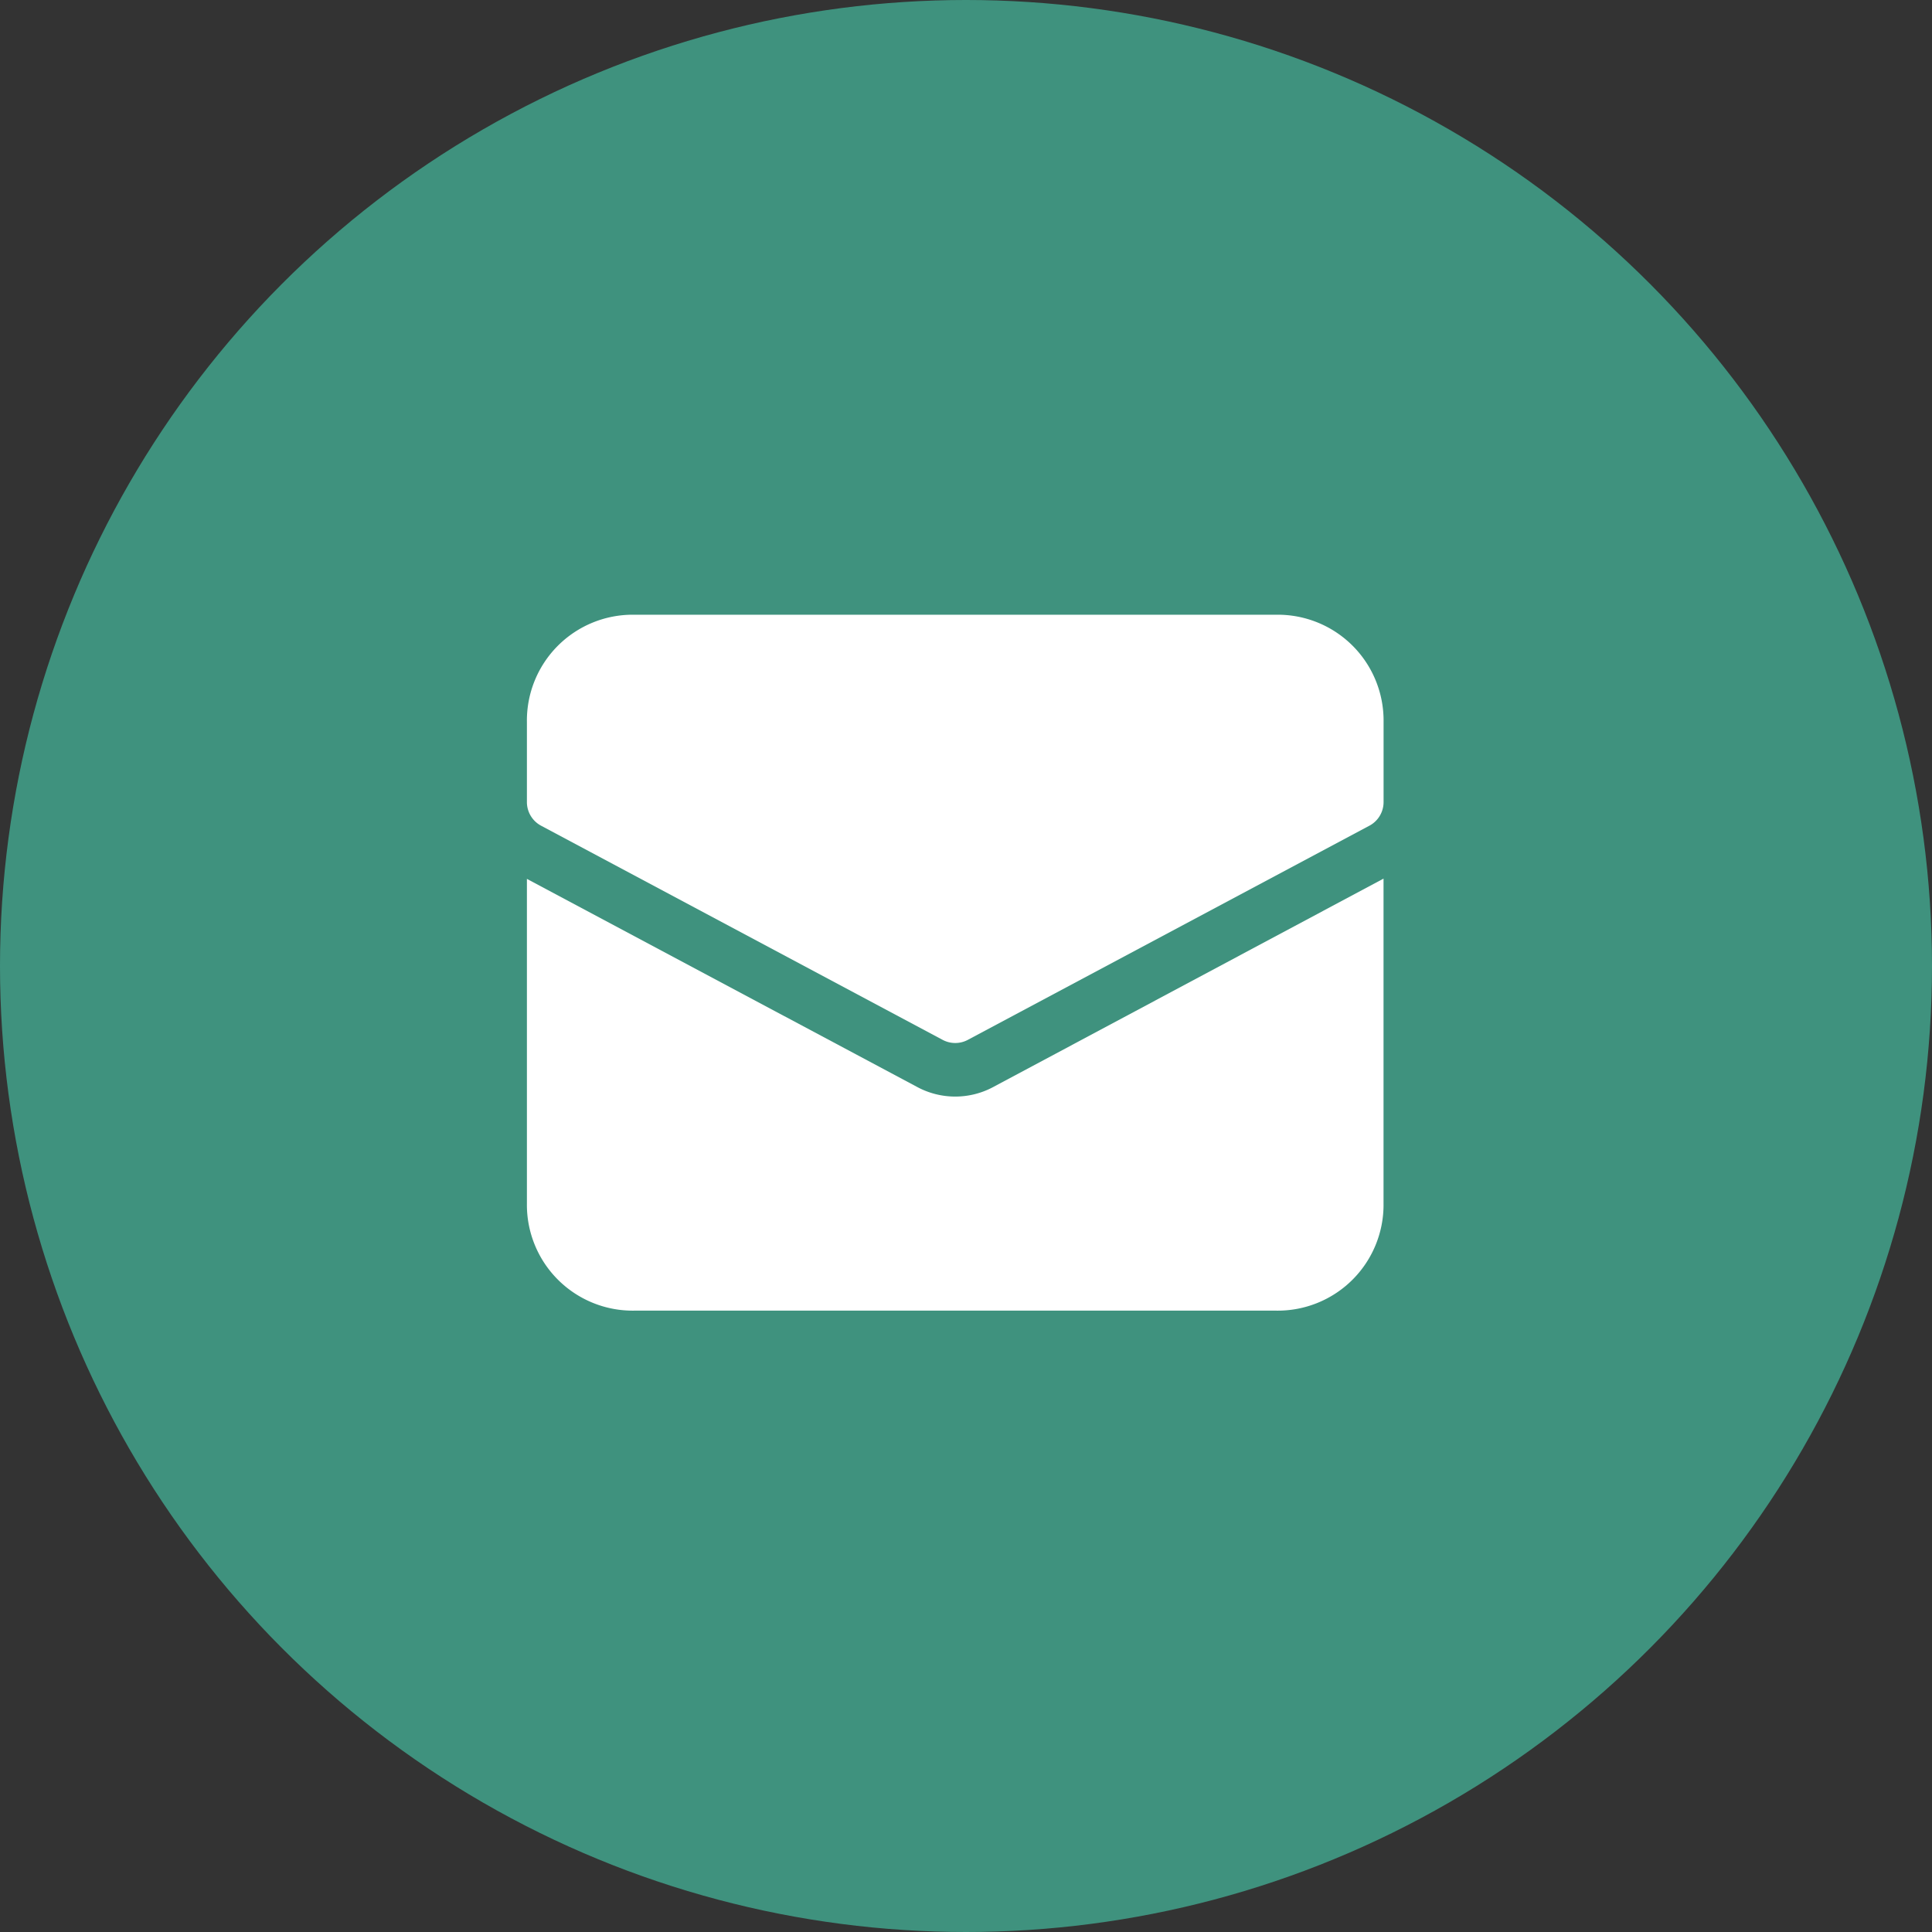 <svg xmlns="http://www.w3.org/2000/svg" width="44" height="44" viewBox="0 0 44 44"><rect x="0" y="0" width="44" height="44" fill="#333333" stroke="none"/><g transform="translate(-1430 -25)"><circle data-name="Ellipse 7" cx="22" cy="22" r="22" transform="translate(1430 25)" fill="#3f927e"/><g fill="#fff"><path data-name="Path 150" d="M1452.615 49.759a1.83 1.83 0 0 1-1.72 0L1442 45.016v7.4a2.41 2.41 0 0 0 2.439 2.433h14.631a2.41 2.41 0 0 0 2.439-2.439v-7.4Z"/><path data-name="Path 151" d="M1459.07 39h-14.631a2.41 2.41 0 0 0-2.439 2.439v1.828a.61.61 0 0 0 .323.538l9.145 4.877a.61.61 0 0 0 .574 0l9.145-4.877a.61.61 0 0 0 .323-.538v-1.828a2.41 2.41 0 0 0-2.44-2.439"/></g></g></svg>